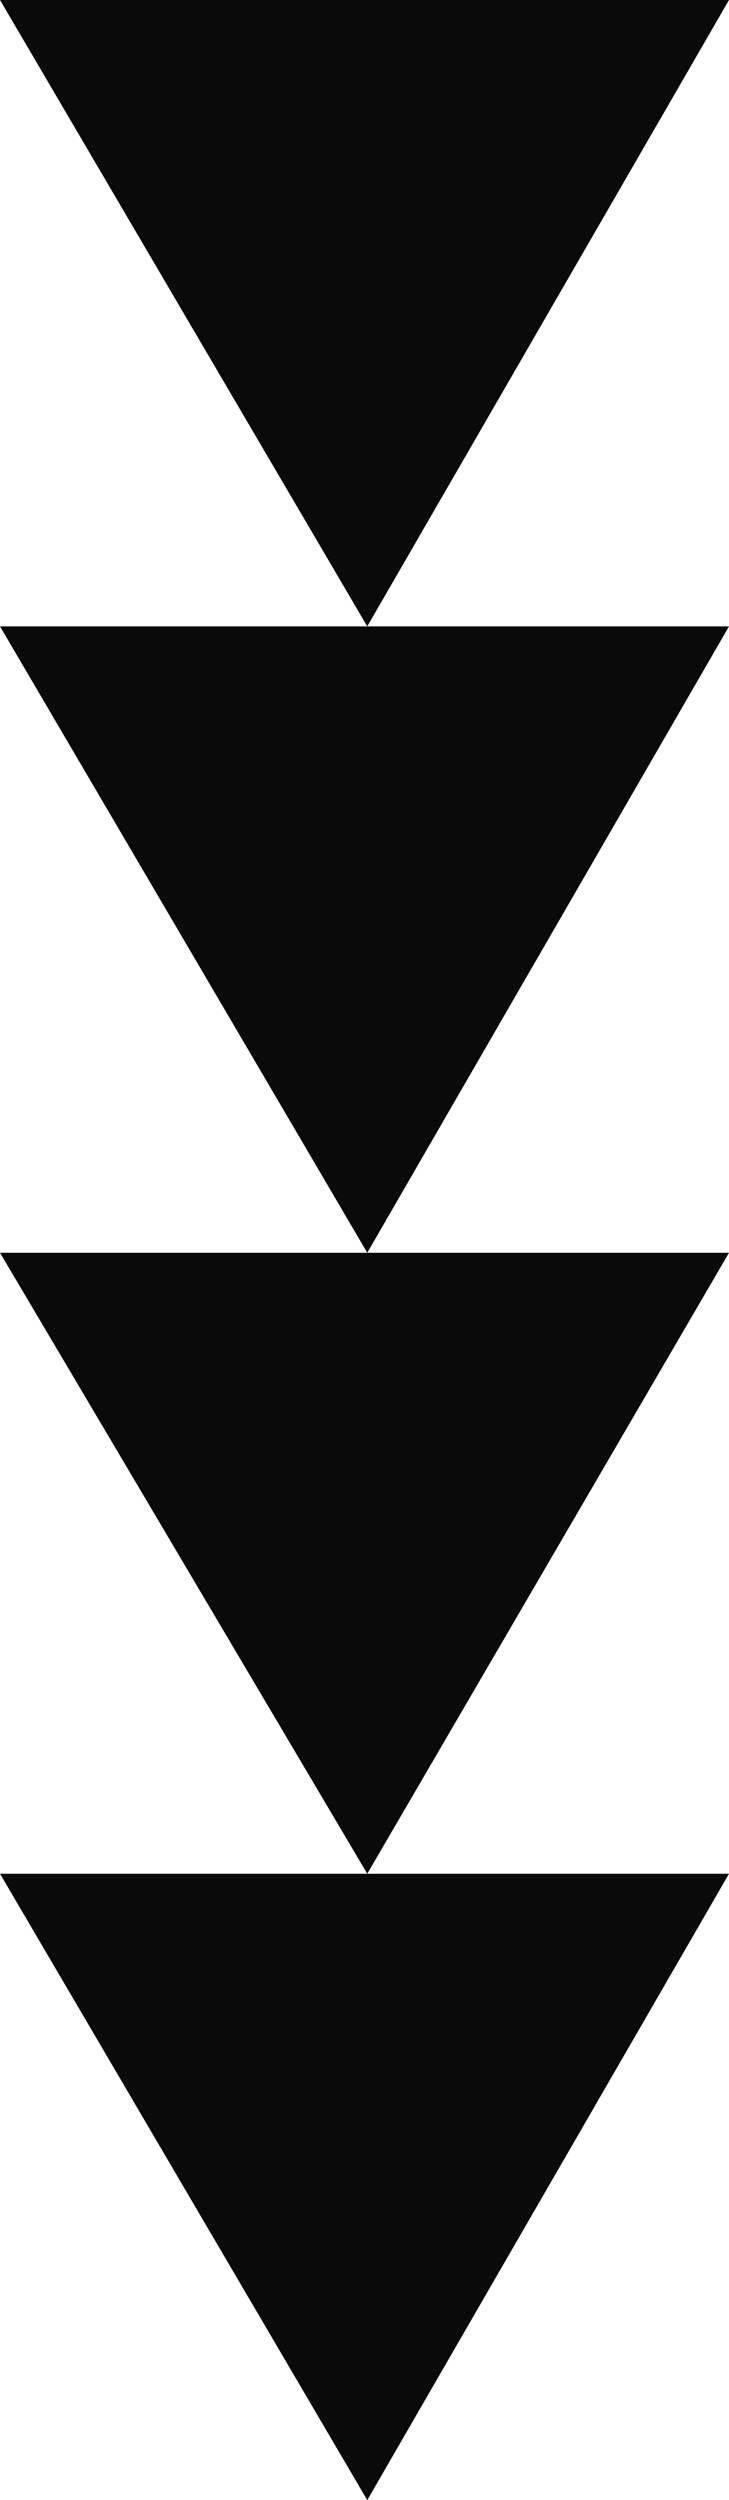 <?xml version="1.0" encoding="UTF-8"?> <svg xmlns="http://www.w3.org/2000/svg" width="14" height="48" viewBox="0 0 14 48" fill="none"> <path fill-rule="evenodd" clip-rule="evenodd" d="M14 35.974L7.053 48L-9.53674e-07 35.974H14ZM14 24.052L7.053 35.974L-9.53674e-07 24.052H7.053H14ZM7.053 12.026H-9.53674e-07L7.053 24.052L14 12.026H7.053L14 0H-9.53674e-07L7.053 12.026Z" fill="#0A0A0A"></path> </svg> 